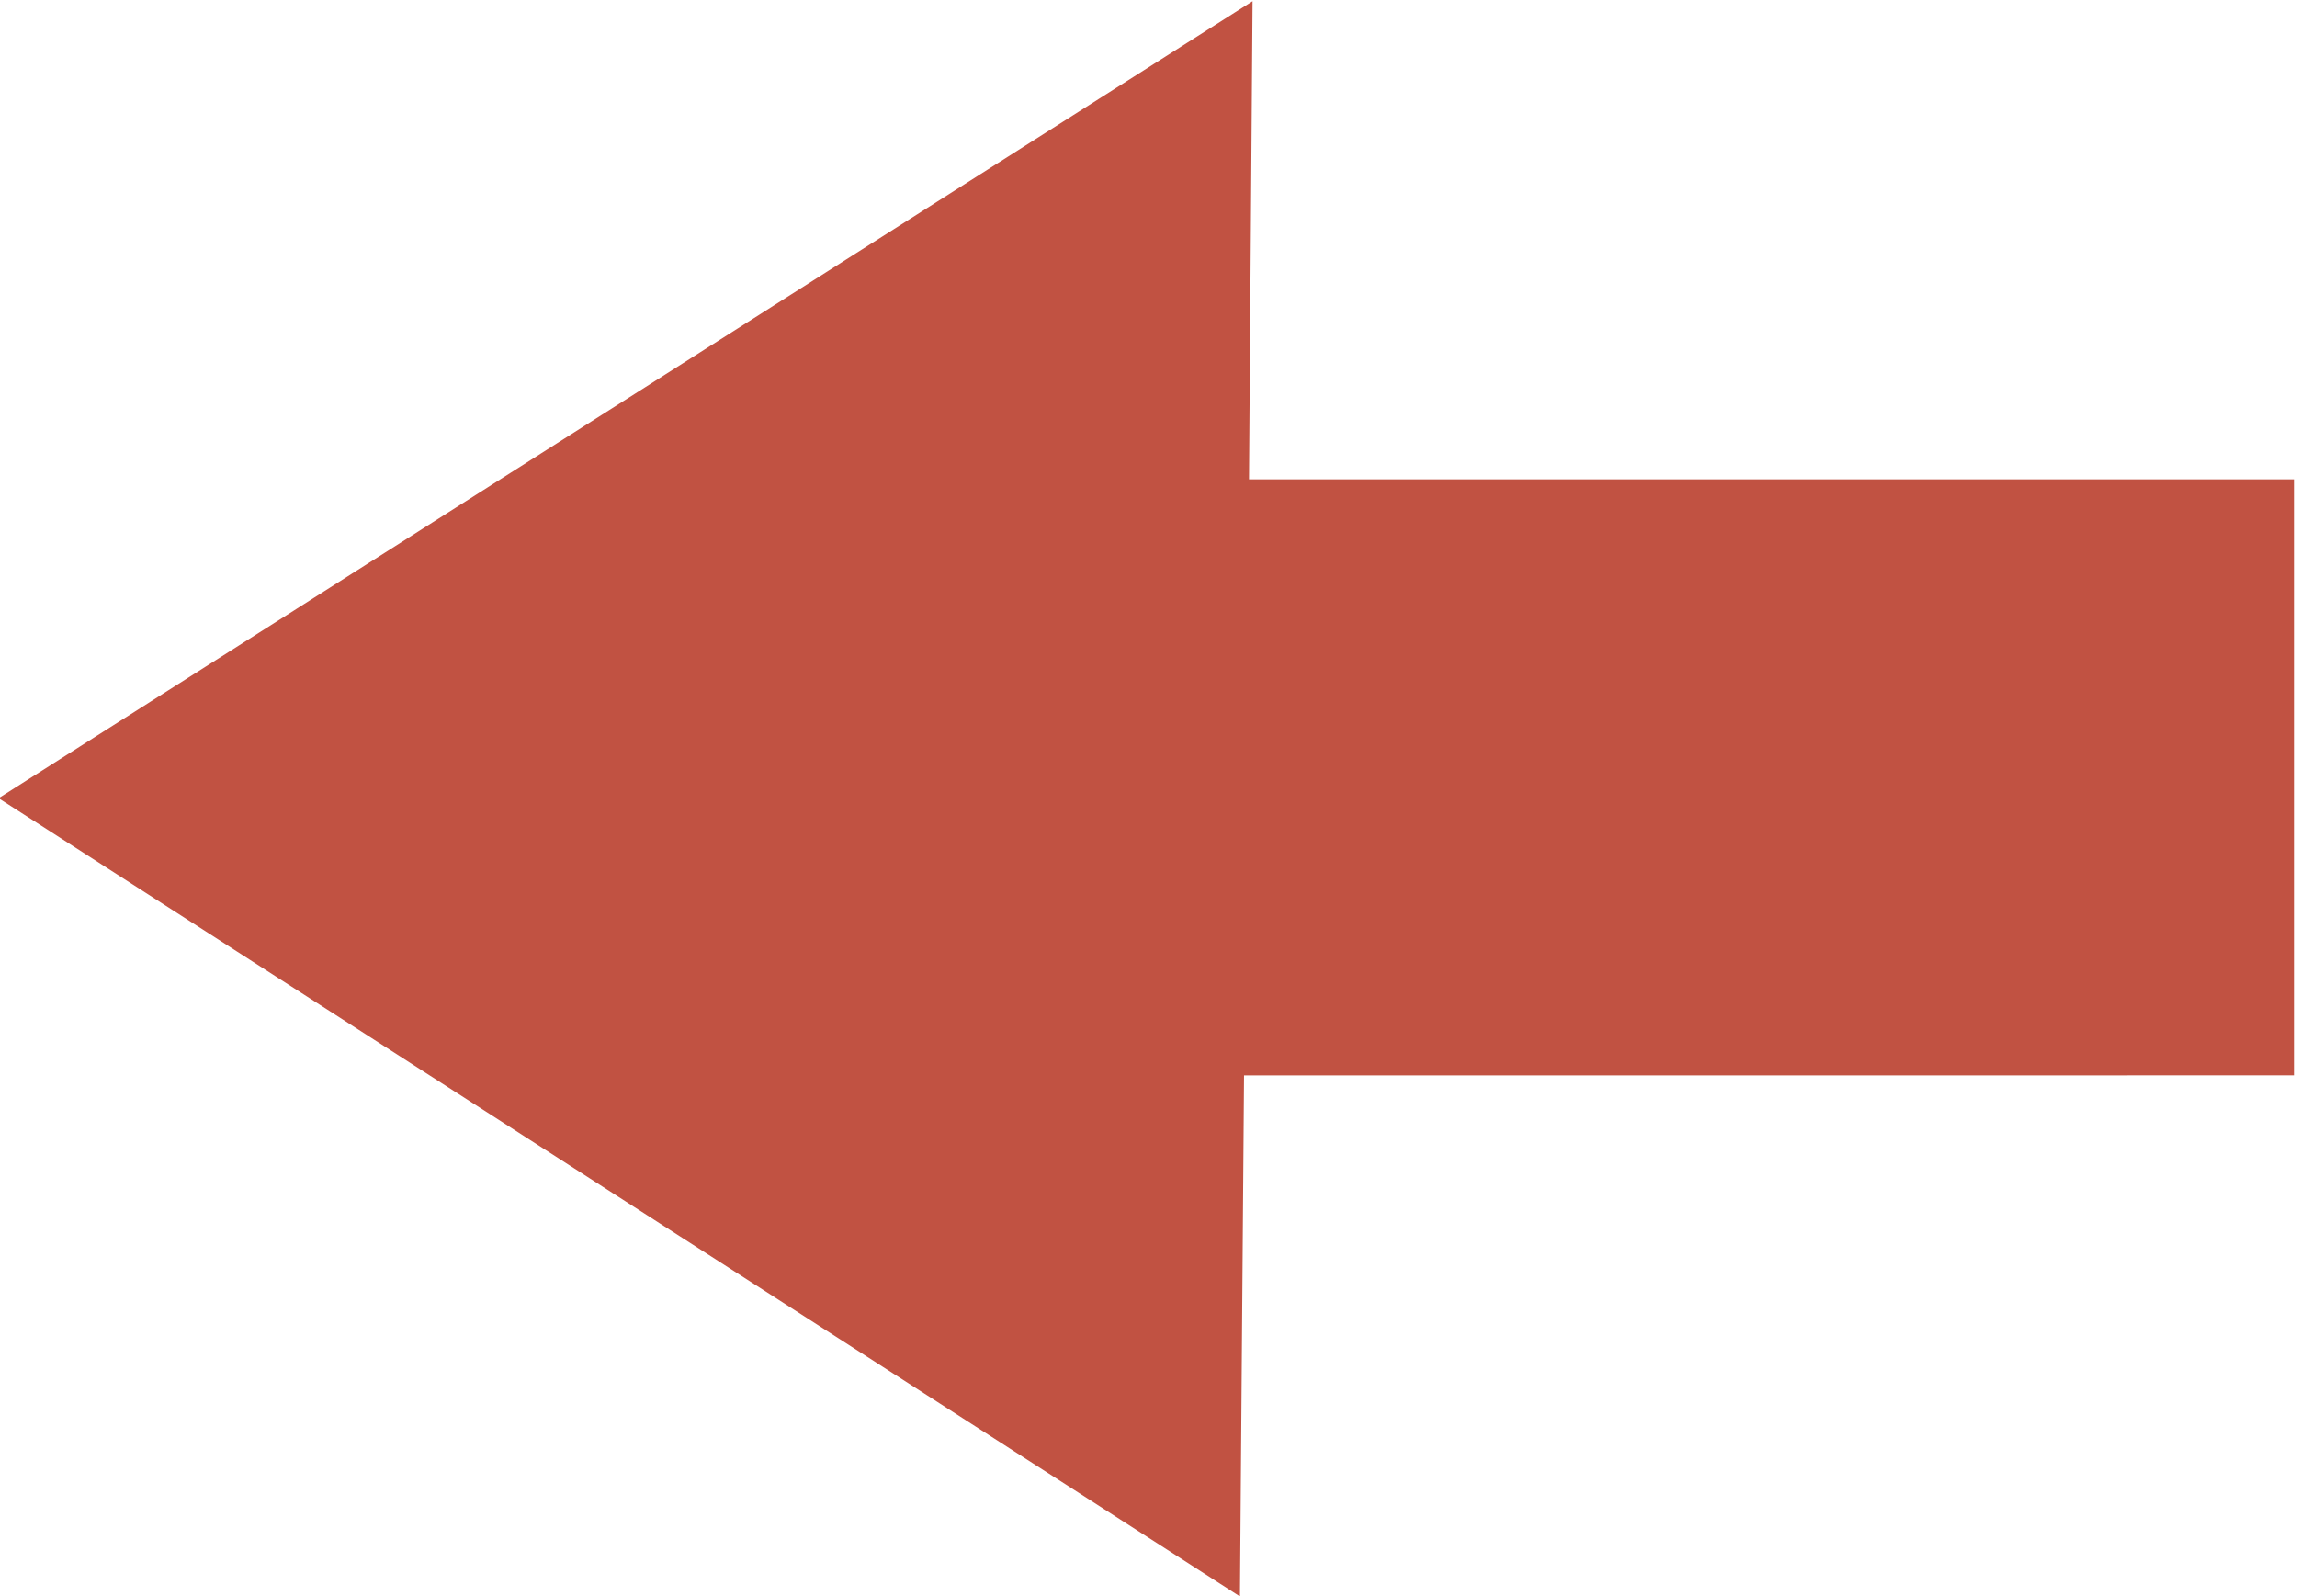 <?xml version="1.0" encoding="UTF-8" standalone="no"?>
<!DOCTYPE svg PUBLIC "-//W3C//DTD SVG 1.1//EN" "http://www.w3.org/Graphics/SVG/1.1/DTD/svg11.dtd">
<svg width="100%" height="100%" viewBox="0 0 154 107" version="1.1" xmlns="http://www.w3.org/2000/svg" xmlns:xlink="http://www.w3.org/1999/xlink" xml:space="preserve" xmlns:serif="http://www.serif.com/" style="fill-rule:evenodd;clip-rule:evenodd;stroke-linejoin:round;stroke-miterlimit:2;">
    <g transform="matrix(1,0,0,1,-0.002,0.002)">
        <g transform="matrix(-4.167,0,0,4.167,1140.4,-1005.29)">
            <g>
                <path d="M236.757,258.551L236.757,248.962L253.578,248.962L253.521,241.269L273.696,254.092L253.724,266.935L253.658,258.552L236.757,258.551Z" style="fill:rgb(193,82,66);fill-rule:nonzero;"/>
            </g>
        </g>
    </g>
</svg>
